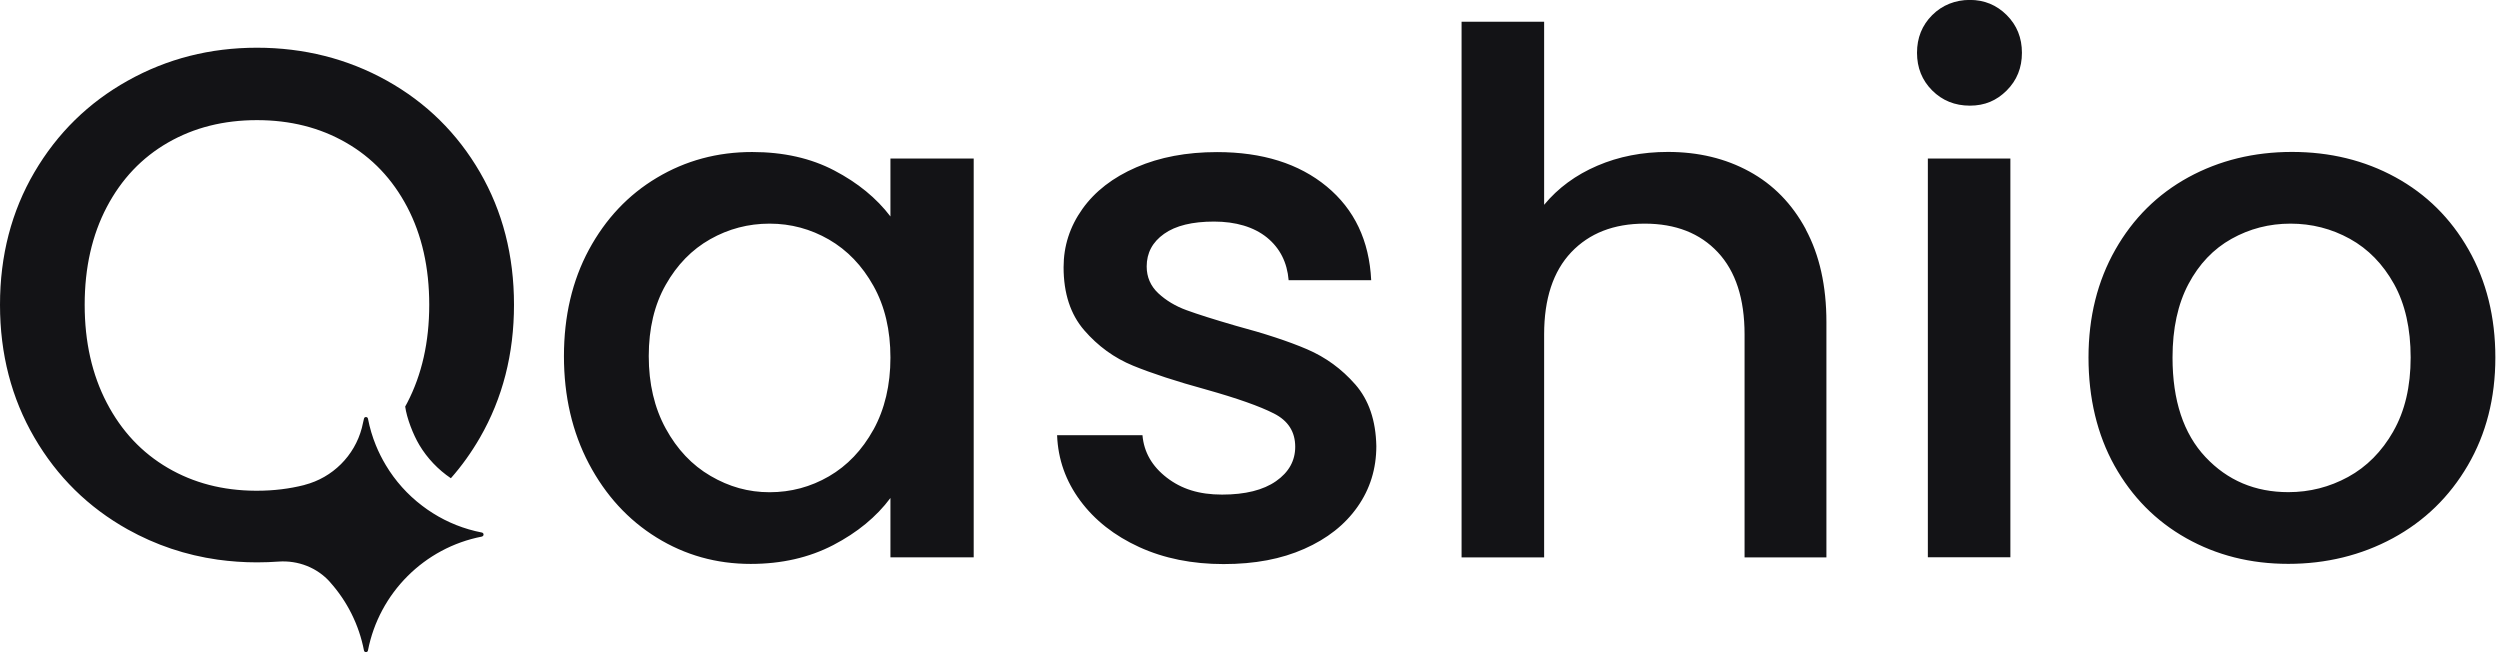 <svg width="92" height="24" viewBox="0 0 92 24" fill="none" xmlns="http://www.w3.org/2000/svg">
<g clip-path="url(#clip0_2755_20487)">
<path d="M32.768 5.833V7.965C32.254 7.29 31.566 6.726 30.702 6.274C29.841 5.822 28.833 5.594 27.678 5.594C26.399 5.594 25.231 5.909 24.176 6.539C23.118 7.169 22.286 8.054 21.671 9.191C21.06 10.327 20.753 11.632 20.753 13.108C20.753 14.583 21.06 15.901 21.671 17.064C22.286 18.227 23.115 19.133 24.163 19.781C25.21 20.429 26.365 20.752 27.625 20.752C28.762 20.752 29.773 20.521 30.663 20.059C31.55 19.597 32.251 19.02 32.768 18.326V20.511H35.832V5.833H32.768ZM32.144 15.809C31.726 16.565 31.18 17.137 30.505 17.529C29.831 17.92 29.101 18.114 28.321 18.114C27.541 18.114 26.833 17.914 26.15 17.515C25.465 17.116 24.916 16.534 24.499 15.77C24.081 15.006 23.874 14.118 23.874 13.105C23.874 12.092 24.081 11.217 24.499 10.48C24.916 9.742 25.462 9.183 26.137 8.802C26.812 8.421 27.539 8.23 28.321 8.23C29.104 8.23 29.831 8.427 30.505 8.815C31.18 9.206 31.726 9.773 32.144 10.522C32.561 11.267 32.768 12.147 32.768 13.16C32.768 14.173 32.558 15.056 32.144 15.812V15.809ZM49.872 14.145C49.376 13.578 48.785 13.147 48.1 12.853C47.415 12.559 46.54 12.273 45.474 11.987C44.676 11.755 44.07 11.564 43.663 11.414C43.254 11.265 42.907 11.055 42.623 10.79C42.34 10.524 42.198 10.194 42.198 9.805C42.198 9.309 42.411 8.907 42.839 8.605C43.264 8.303 43.878 8.154 44.676 8.154C45.474 8.154 46.141 8.351 46.622 8.739C47.102 9.13 47.367 9.655 47.422 10.312H50.46C50.389 8.855 49.843 7.705 48.822 6.862C47.8 6.019 46.454 5.597 44.787 5.597C43.668 5.597 42.679 5.783 41.818 6.156C40.956 6.529 40.295 7.041 39.833 7.689C39.371 8.337 39.14 9.052 39.14 9.834C39.14 10.792 39.392 11.566 39.898 12.152C40.405 12.737 41.004 13.173 41.697 13.457C42.39 13.74 43.285 14.034 44.388 14.336C45.524 14.656 46.354 14.948 46.879 15.216C47.404 15.481 47.664 15.89 47.664 16.442C47.664 16.956 47.428 17.379 46.958 17.707C46.488 18.035 45.826 18.201 44.973 18.201C44.12 18.201 43.477 17.993 42.936 17.576C42.395 17.158 42.096 16.639 42.043 16.016H38.901C38.935 16.906 39.221 17.707 39.754 18.426C40.287 19.146 41.012 19.715 41.925 20.133C42.839 20.55 43.873 20.758 45.028 20.758C46.183 20.758 47.155 20.571 47.997 20.198C48.84 19.826 49.494 19.311 49.956 18.652C50.418 17.996 50.649 17.25 50.649 16.415C50.63 15.473 50.373 14.72 49.877 14.15L49.872 14.145ZM66.456 8.442C65.949 7.5 65.256 6.791 64.376 6.311C63.497 5.83 62.499 5.591 61.378 5.591C60.436 5.591 59.572 5.759 58.782 6.098C57.992 6.437 57.338 6.915 56.824 7.537V0.8H53.786V20.513H56.824V12.307C56.824 10.992 57.157 9.986 57.821 9.283C58.488 8.582 59.388 8.23 60.525 8.23C61.662 8.23 62.56 8.582 63.216 9.283C63.872 9.984 64.2 10.992 64.2 12.307V20.513H67.212V11.855C67.212 10.524 66.96 9.388 66.453 8.445L66.456 8.442ZM70.945 5.83V20.508H73.982V5.833H70.945V5.83ZM73.848 0.556C73.475 0.183 73.021 -0.003 72.491 -0.003C71.961 -0.003 71.478 0.183 71.105 0.556C70.732 0.929 70.546 1.391 70.546 1.942C70.546 2.494 70.732 2.956 71.105 3.329C71.478 3.701 71.94 3.888 72.491 3.888C73.042 3.888 73.475 3.701 73.848 3.329C74.221 2.956 74.407 2.494 74.407 1.942C74.407 1.391 74.221 0.929 73.848 0.556ZM90.844 9.188C90.188 8.033 89.29 7.146 88.153 6.523C87.016 5.901 85.746 5.591 84.344 5.591C82.942 5.591 81.671 5.904 80.535 6.523C79.398 7.146 78.5 8.033 77.844 9.188C77.188 10.343 76.857 11.666 76.857 13.157C76.857 14.649 77.177 15.995 77.815 17.14C78.456 18.285 79.332 19.174 80.453 19.805C81.572 20.435 82.824 20.75 84.21 20.75C85.596 20.75 86.896 20.435 88.059 19.805C89.222 19.174 90.141 18.282 90.815 17.127C91.49 15.972 91.829 14.649 91.829 13.157C91.829 11.666 91.5 10.343 90.844 9.188ZM88.074 15.875C87.649 16.62 87.093 17.179 86.41 17.552C85.727 17.925 84.992 18.111 84.213 18.111C82.987 18.111 81.971 17.681 81.162 16.82C80.353 15.959 79.949 14.738 79.949 13.157C79.949 12.092 80.144 11.191 80.535 10.453C80.926 9.716 81.454 9.162 82.12 8.789C82.787 8.416 83.509 8.23 84.291 8.23C85.074 8.23 85.801 8.416 86.476 8.789C87.15 9.162 87.691 9.718 88.101 10.453C88.51 11.191 88.712 12.092 88.712 13.157C88.712 14.223 88.5 15.129 88.072 15.875H88.074ZM17.731 19.747C15.618 20.156 13.951 21.823 13.541 23.937C13.533 23.979 13.502 23.997 13.467 23.997C13.433 23.997 13.402 23.979 13.394 23.937C13.21 22.986 12.772 22.125 12.152 21.43C12.15 21.427 12.147 21.422 12.144 21.419C11.669 20.886 10.968 20.616 10.254 20.666C10.126 20.676 9.997 20.681 9.868 20.687C9.732 20.692 9.595 20.695 9.456 20.695C8.963 20.695 8.482 20.66 8.012 20.595C6.839 20.429 5.734 20.059 4.699 19.482C3.253 18.673 2.105 17.547 1.263 16.098C0.423 14.656 0 13.026 0 11.215C0 9.403 0.423 7.778 1.265 6.34C2.108 4.901 3.255 3.777 4.702 2.969C6.148 2.16 7.734 1.756 9.456 1.756C11.178 1.756 12.79 2.16 14.239 2.969C15.686 3.777 16.828 4.901 17.663 6.34C18.497 7.778 18.915 9.403 18.915 11.215C18.915 13.026 18.497 14.656 17.663 16.103C17.35 16.646 16.993 17.145 16.592 17.599C16.122 17.282 15.723 16.862 15.434 16.379C15.203 15.993 14.969 15.389 14.911 14.961C14.938 14.916 14.961 14.872 14.985 14.825C15.526 13.785 15.796 12.582 15.796 11.215C15.796 9.847 15.526 8.65 14.985 7.618C14.444 6.589 13.693 5.799 12.732 5.248C11.774 4.696 10.682 4.421 9.456 4.421C8.23 4.421 7.138 4.696 6.18 5.248C5.222 5.799 4.471 6.589 3.93 7.618C3.389 8.647 3.116 9.847 3.116 11.215C3.116 12.582 3.387 13.785 3.93 14.825C4.471 15.864 5.222 16.662 6.18 17.221C7.125 17.773 8.199 18.053 9.404 18.059C9.422 18.059 9.438 18.059 9.456 18.059C10.07 18.059 10.651 17.988 11.197 17.849C11.202 17.849 11.207 17.846 11.212 17.843C12.236 17.578 13.045 16.775 13.315 15.751C13.344 15.638 13.37 15.523 13.394 15.407C13.402 15.365 13.436 15.347 13.467 15.347C13.499 15.347 13.533 15.365 13.541 15.407C13.607 15.746 13.704 16.074 13.832 16.387C13.935 16.641 14.058 16.883 14.197 17.116C14.544 17.697 14.998 18.203 15.534 18.61C15.66 18.707 15.791 18.797 15.927 18.883C16.471 19.227 17.08 19.471 17.733 19.597C17.815 19.613 17.815 19.728 17.733 19.744L17.731 19.747Z" fill="#131316"/>
</g>
<defs>
<clipPath id="clip0_2755_20487">
<rect width="91.831" height="24" fill="white"/>
</clipPath>
</defs>
</svg>
